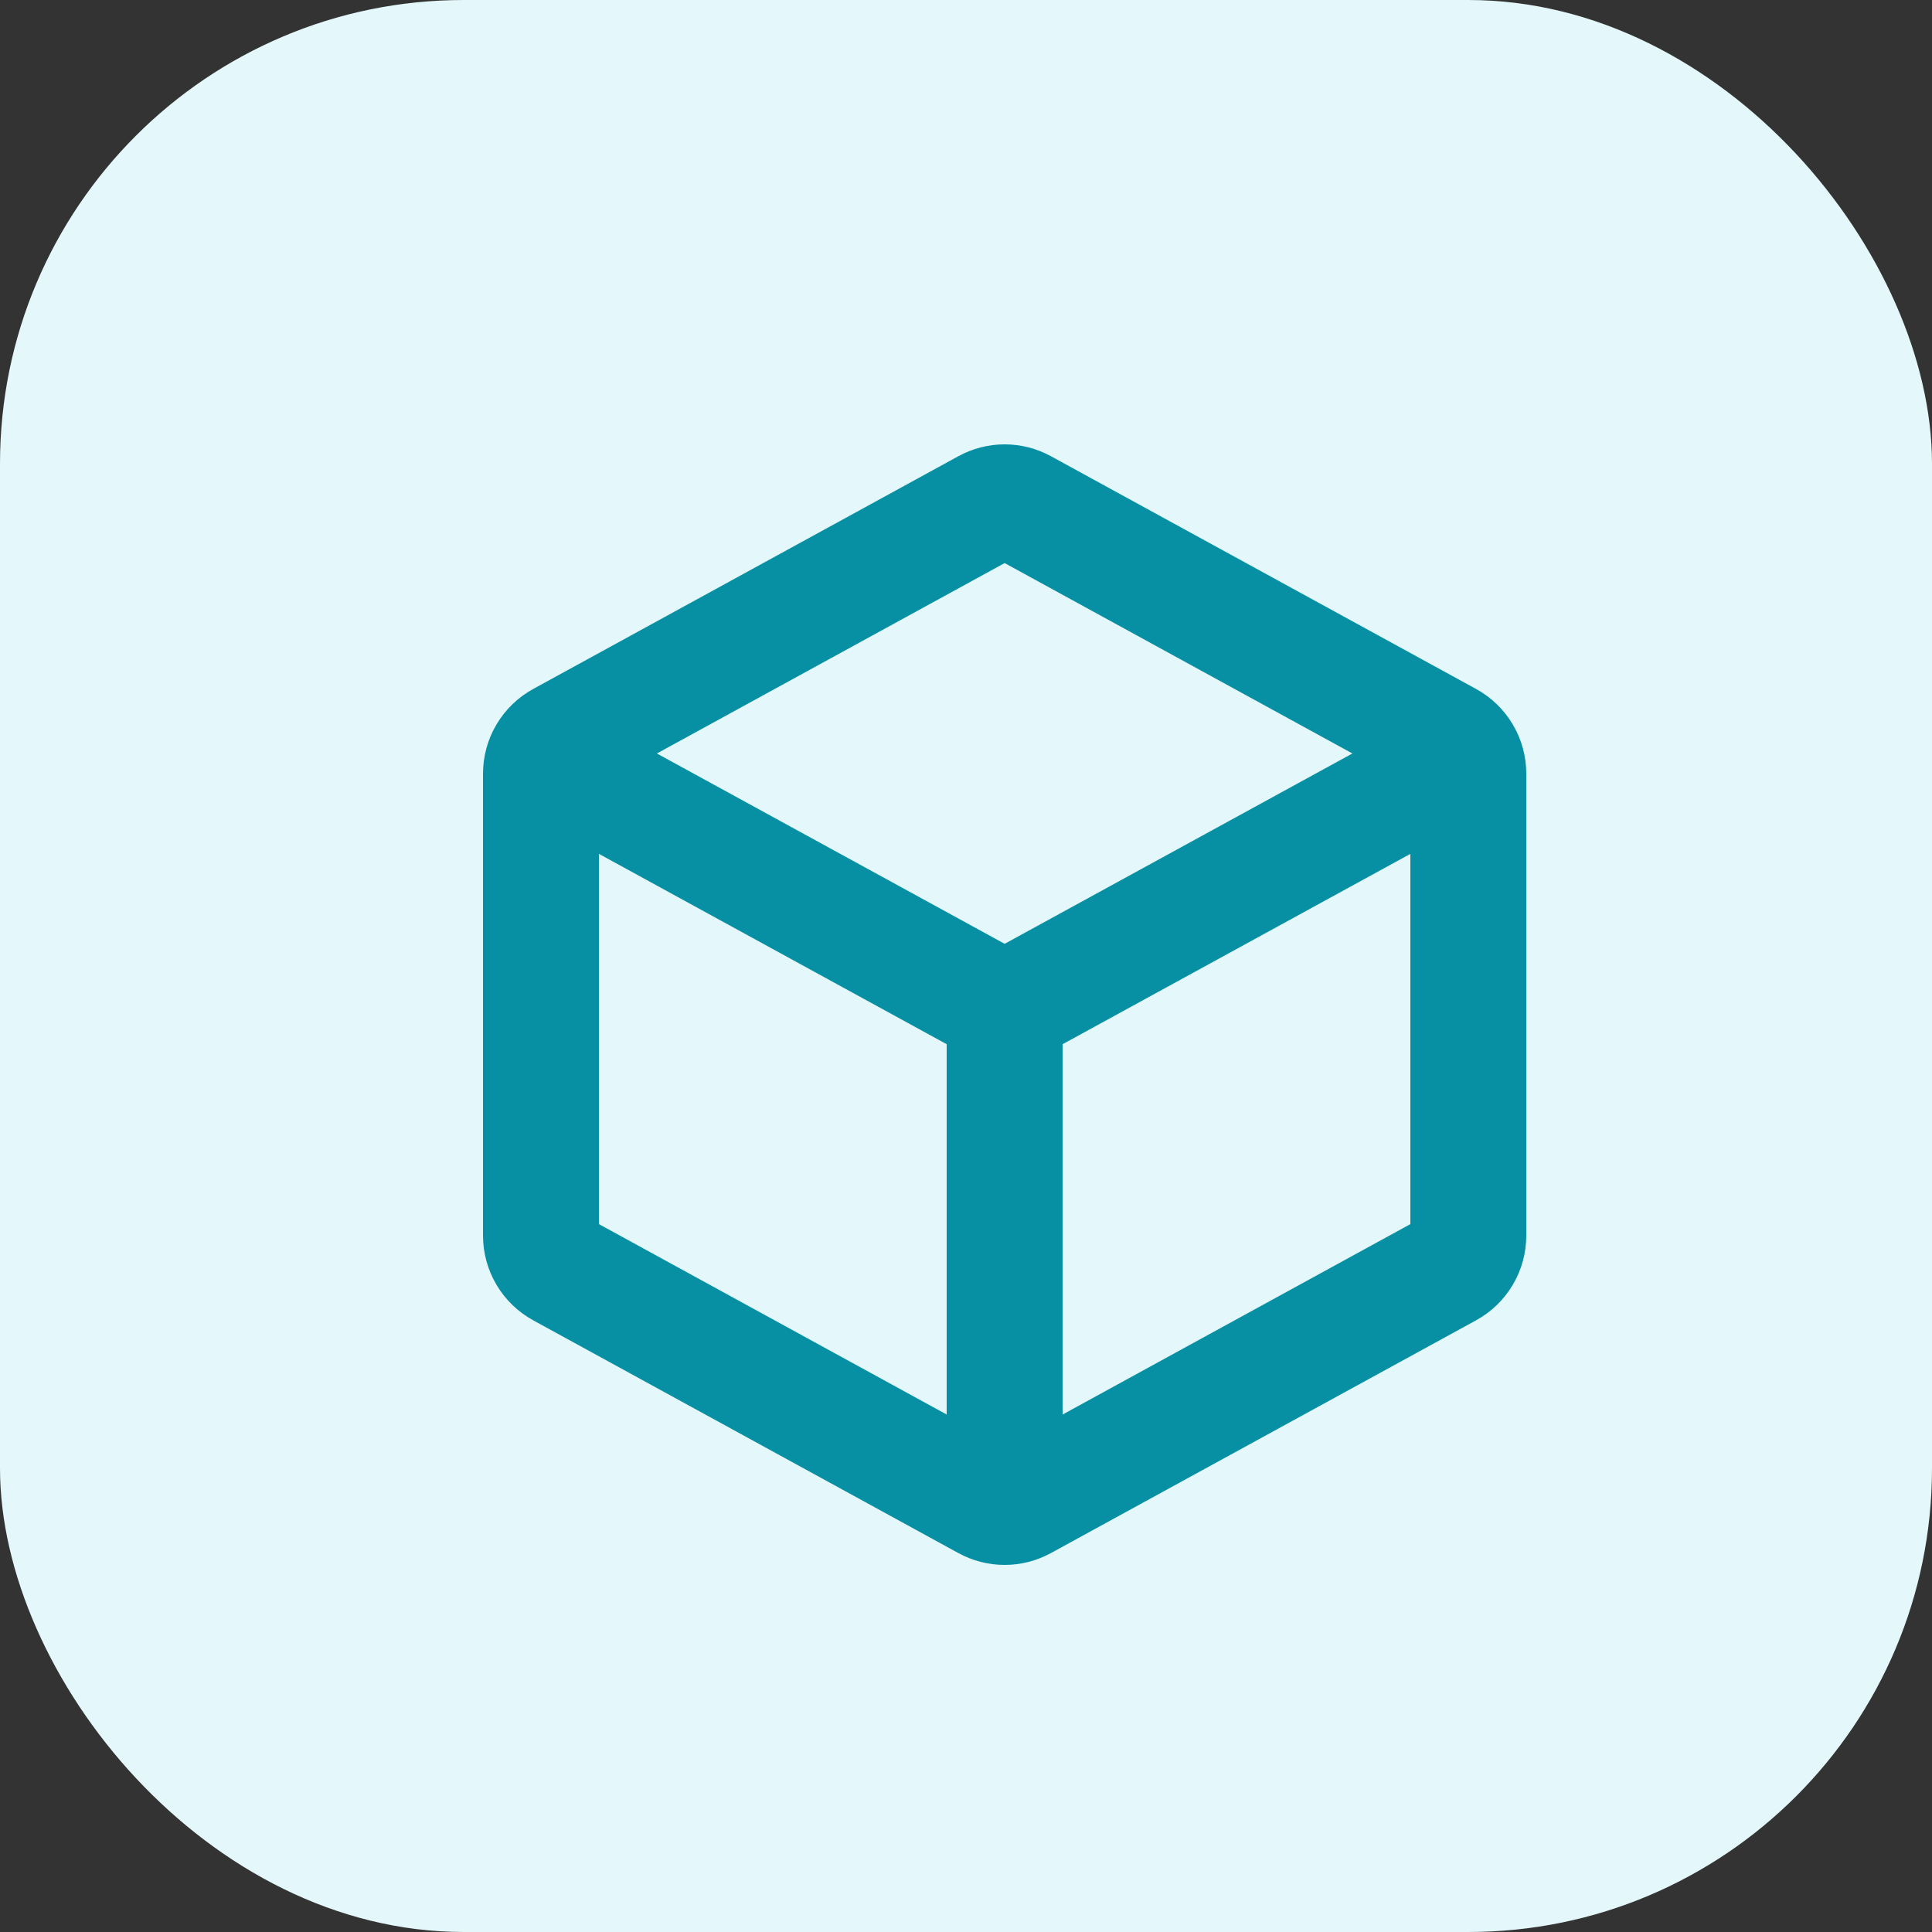 <svg width="25" height="25" viewBox="0 0 25 25" fill="none" xmlns="http://www.w3.org/2000/svg">
<rect x="0" y="0" width="25" height="25" fill="#333333" stroke="none"/>
<rect width="25" height="25" rx="6" fill="#E4F7FA"/>
<path d="M19.1 8.915L13.6 5.904C13.416 5.803 13.21 5.75 13 5.75C12.79 5.75 12.584 5.803 12.4 5.904L6.9 8.915C6.703 9.023 6.539 9.181 6.425 9.374C6.31 9.567 6.25 9.788 6.25 10.012V15.988C6.25 16.212 6.31 16.433 6.425 16.626C6.539 16.819 6.703 16.977 6.9 17.085L12.4 20.096C12.584 20.197 12.79 20.25 13 20.25C13.21 20.25 13.416 20.197 13.6 20.096L19.1 17.085C19.297 16.977 19.461 16.819 19.575 16.626C19.69 16.433 19.75 16.212 19.75 15.988V10.012C19.75 9.788 19.69 9.567 19.575 9.374C19.461 9.181 19.297 9.023 19.1 8.915ZM13 7.286L17.5 9.75L13 12.213L8.5 9.75L13 7.286ZM7.75 11.049L12.25 13.512V18.304L7.75 15.84V11.049ZM13.75 18.304V13.512L18.25 11.049V15.84L13.75 18.304Z" fill="#0790A3"/>
</svg>
